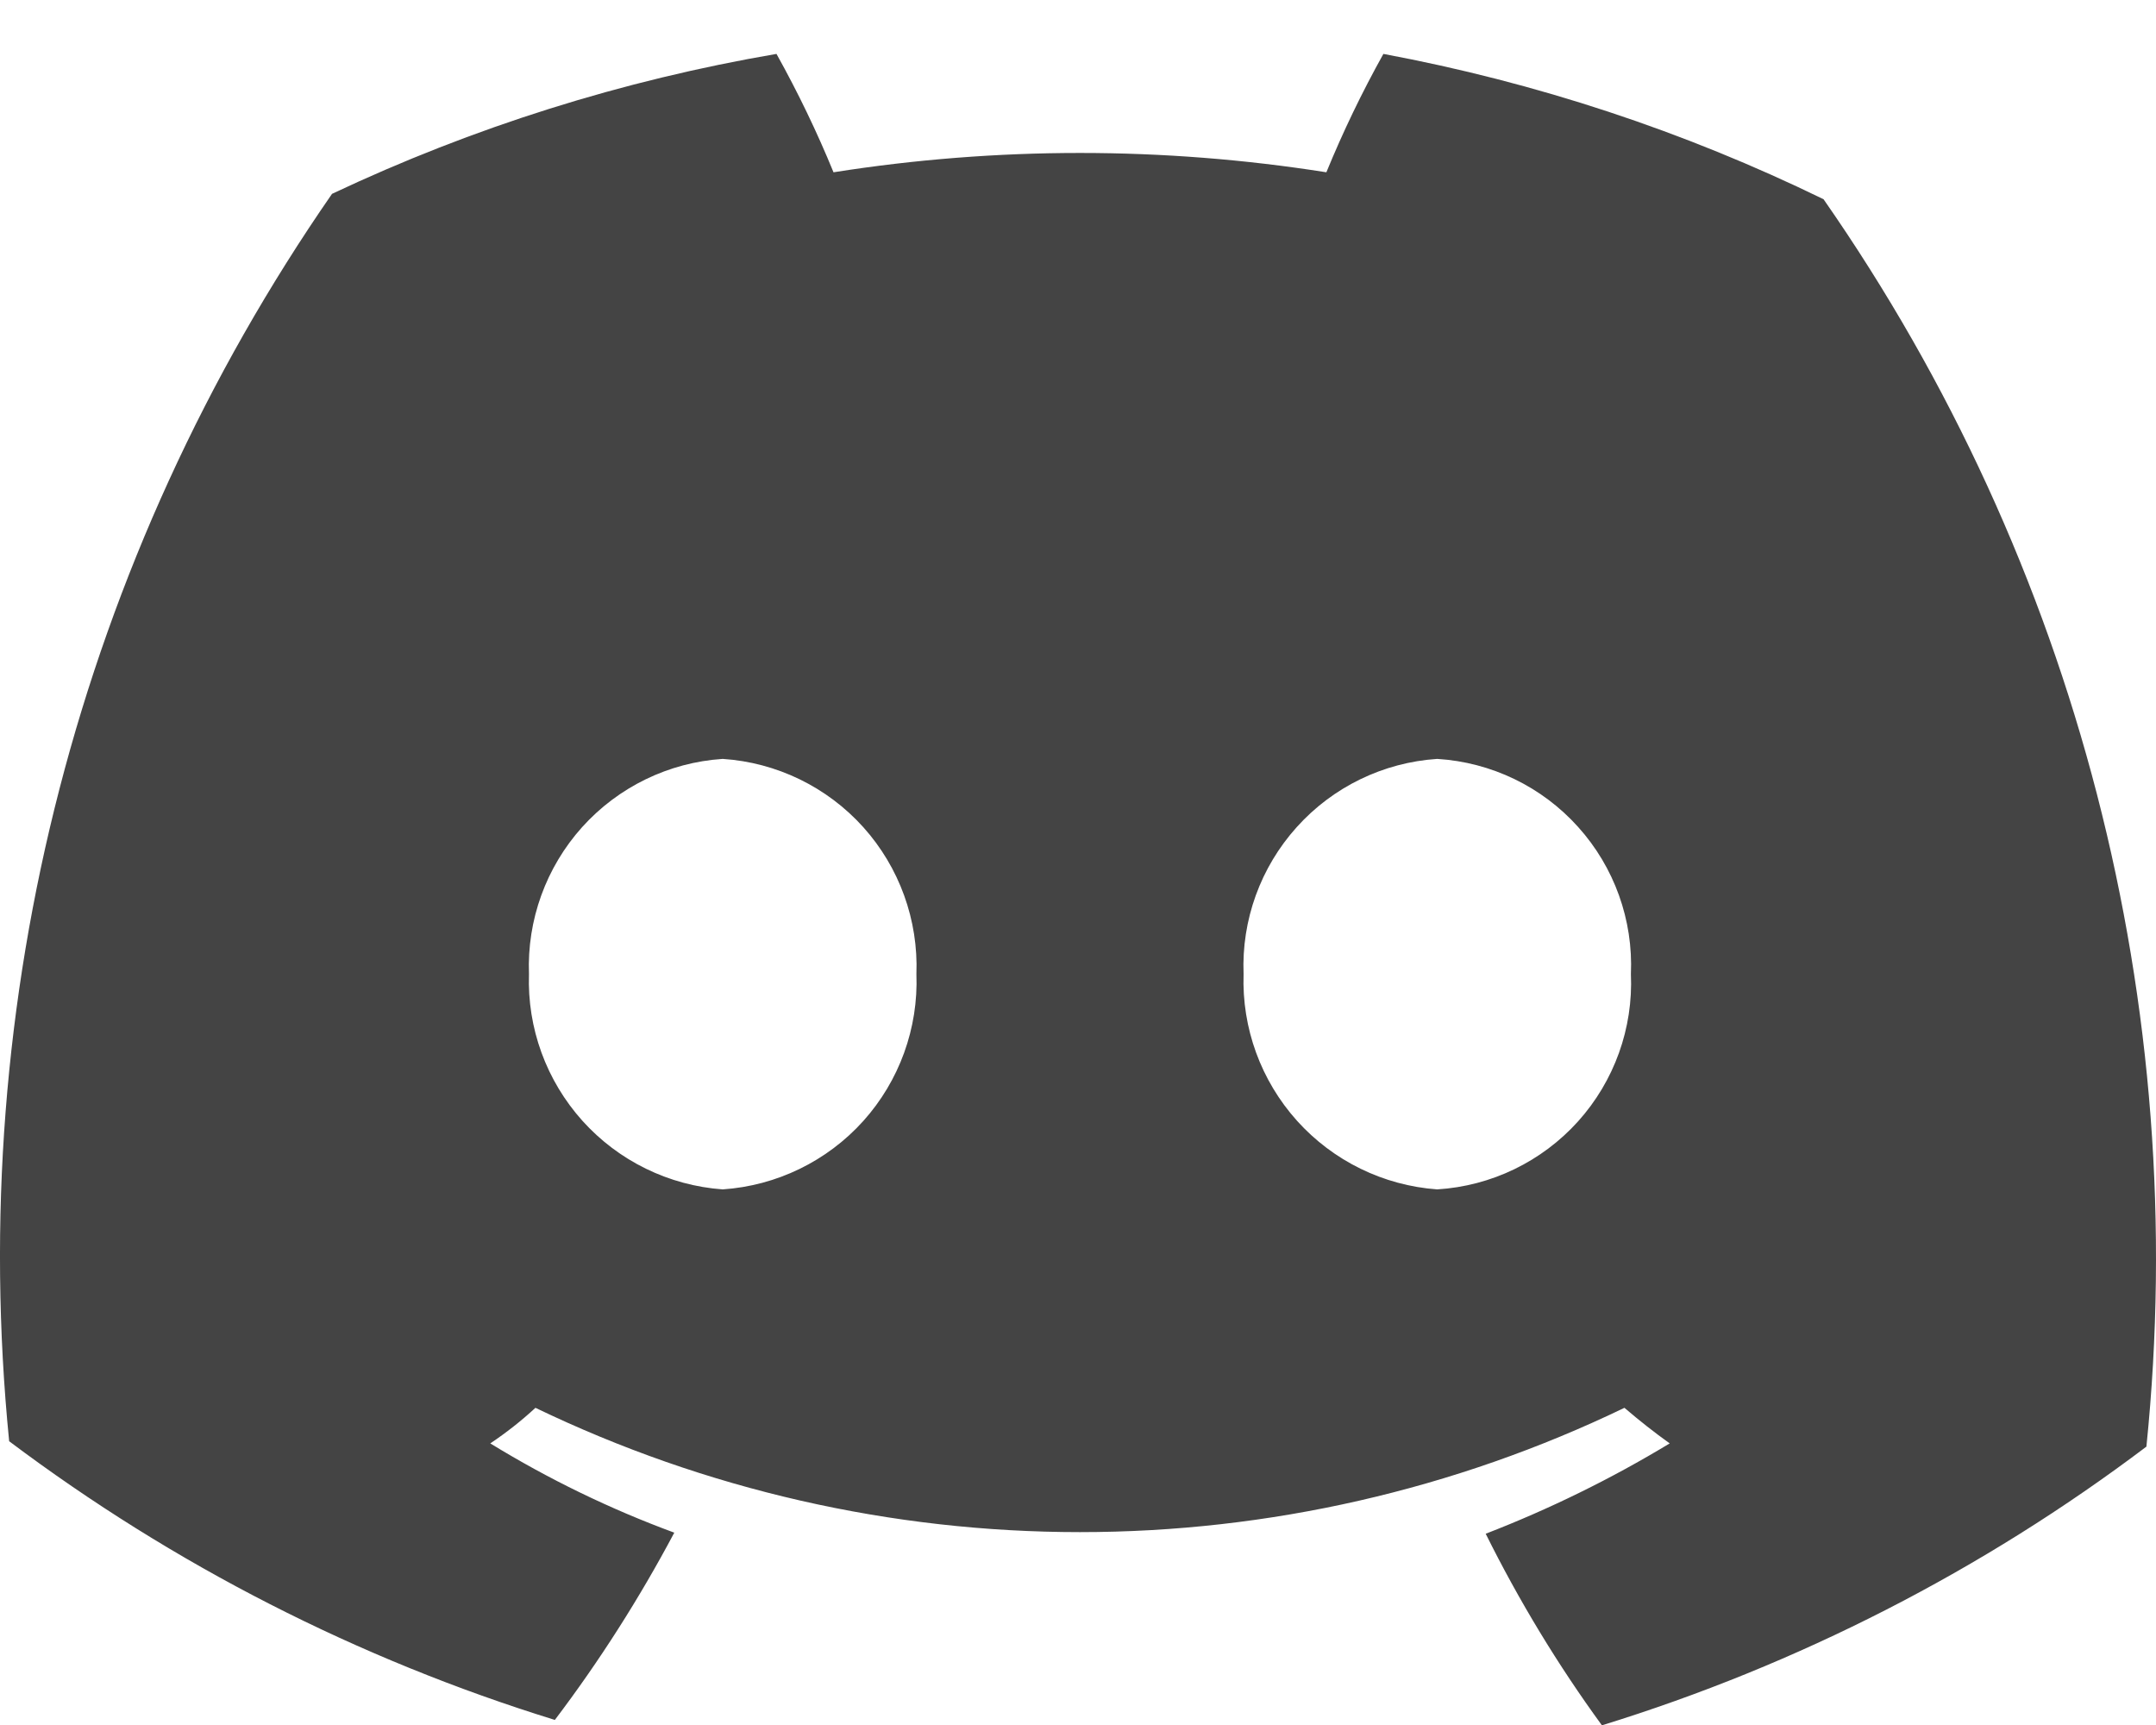 <svg width="20" height="16" viewBox="0 0 20 16" fill="none" xmlns="http://www.w3.org/2000/svg">
<path d="M12.833 0.5C12.635 0.855 12.458 1.222 12.304 1.598C10.79 1.359 9.247 1.359 7.732 1.598C7.578 1.222 7.401 0.855 7.203 0.5C5.776 0.744 4.389 1.18 3.08 1.798C0.739 5.176 -0.322 9.278 0.085 13.368C1.611 14.515 3.323 15.389 5.147 15.953C5.562 15.405 5.932 14.824 6.255 14.216C5.66 13.997 5.088 13.719 4.548 13.388C4.696 13.289 4.836 13.179 4.967 13.058C6.543 13.817 8.269 14.211 10.018 14.211C11.767 14.211 13.494 13.817 15.069 13.058C15.209 13.178 15.349 13.288 15.489 13.388C14.945 13.717 14.374 13.997 13.782 14.226C14.091 14.848 14.451 15.442 14.86 16.003C16.681 15.441 18.39 14.566 19.911 13.418C20.329 9.327 19.266 5.222 16.916 1.848C15.622 1.217 14.248 0.764 12.833 0.5ZM6.704 11.032C6.204 10.996 5.738 10.768 5.403 10.396C5.068 10.023 4.89 9.536 4.907 9.035C4.888 8.534 5.065 8.045 5.4 7.672C5.736 7.299 6.203 7.072 6.704 7.039C7.204 7.072 7.672 7.299 8.008 7.672C8.343 8.045 8.52 8.534 8.501 9.035C8.52 9.536 8.343 10.025 8.008 10.398C7.672 10.771 7.204 10.998 6.704 11.032ZM13.332 11.032C12.833 10.996 12.367 10.768 12.032 10.396C11.697 10.023 11.519 9.536 11.536 9.035C11.516 8.534 11.693 8.045 12.029 7.672C12.364 7.299 12.832 7.072 13.332 7.039C13.834 7.07 14.303 7.296 14.639 7.67C14.975 8.043 15.151 8.533 15.129 9.035C15.151 9.537 14.975 10.027 14.639 10.401C14.303 10.774 13.834 11.001 13.332 11.032Z" fill="#444444"/>
</svg>
